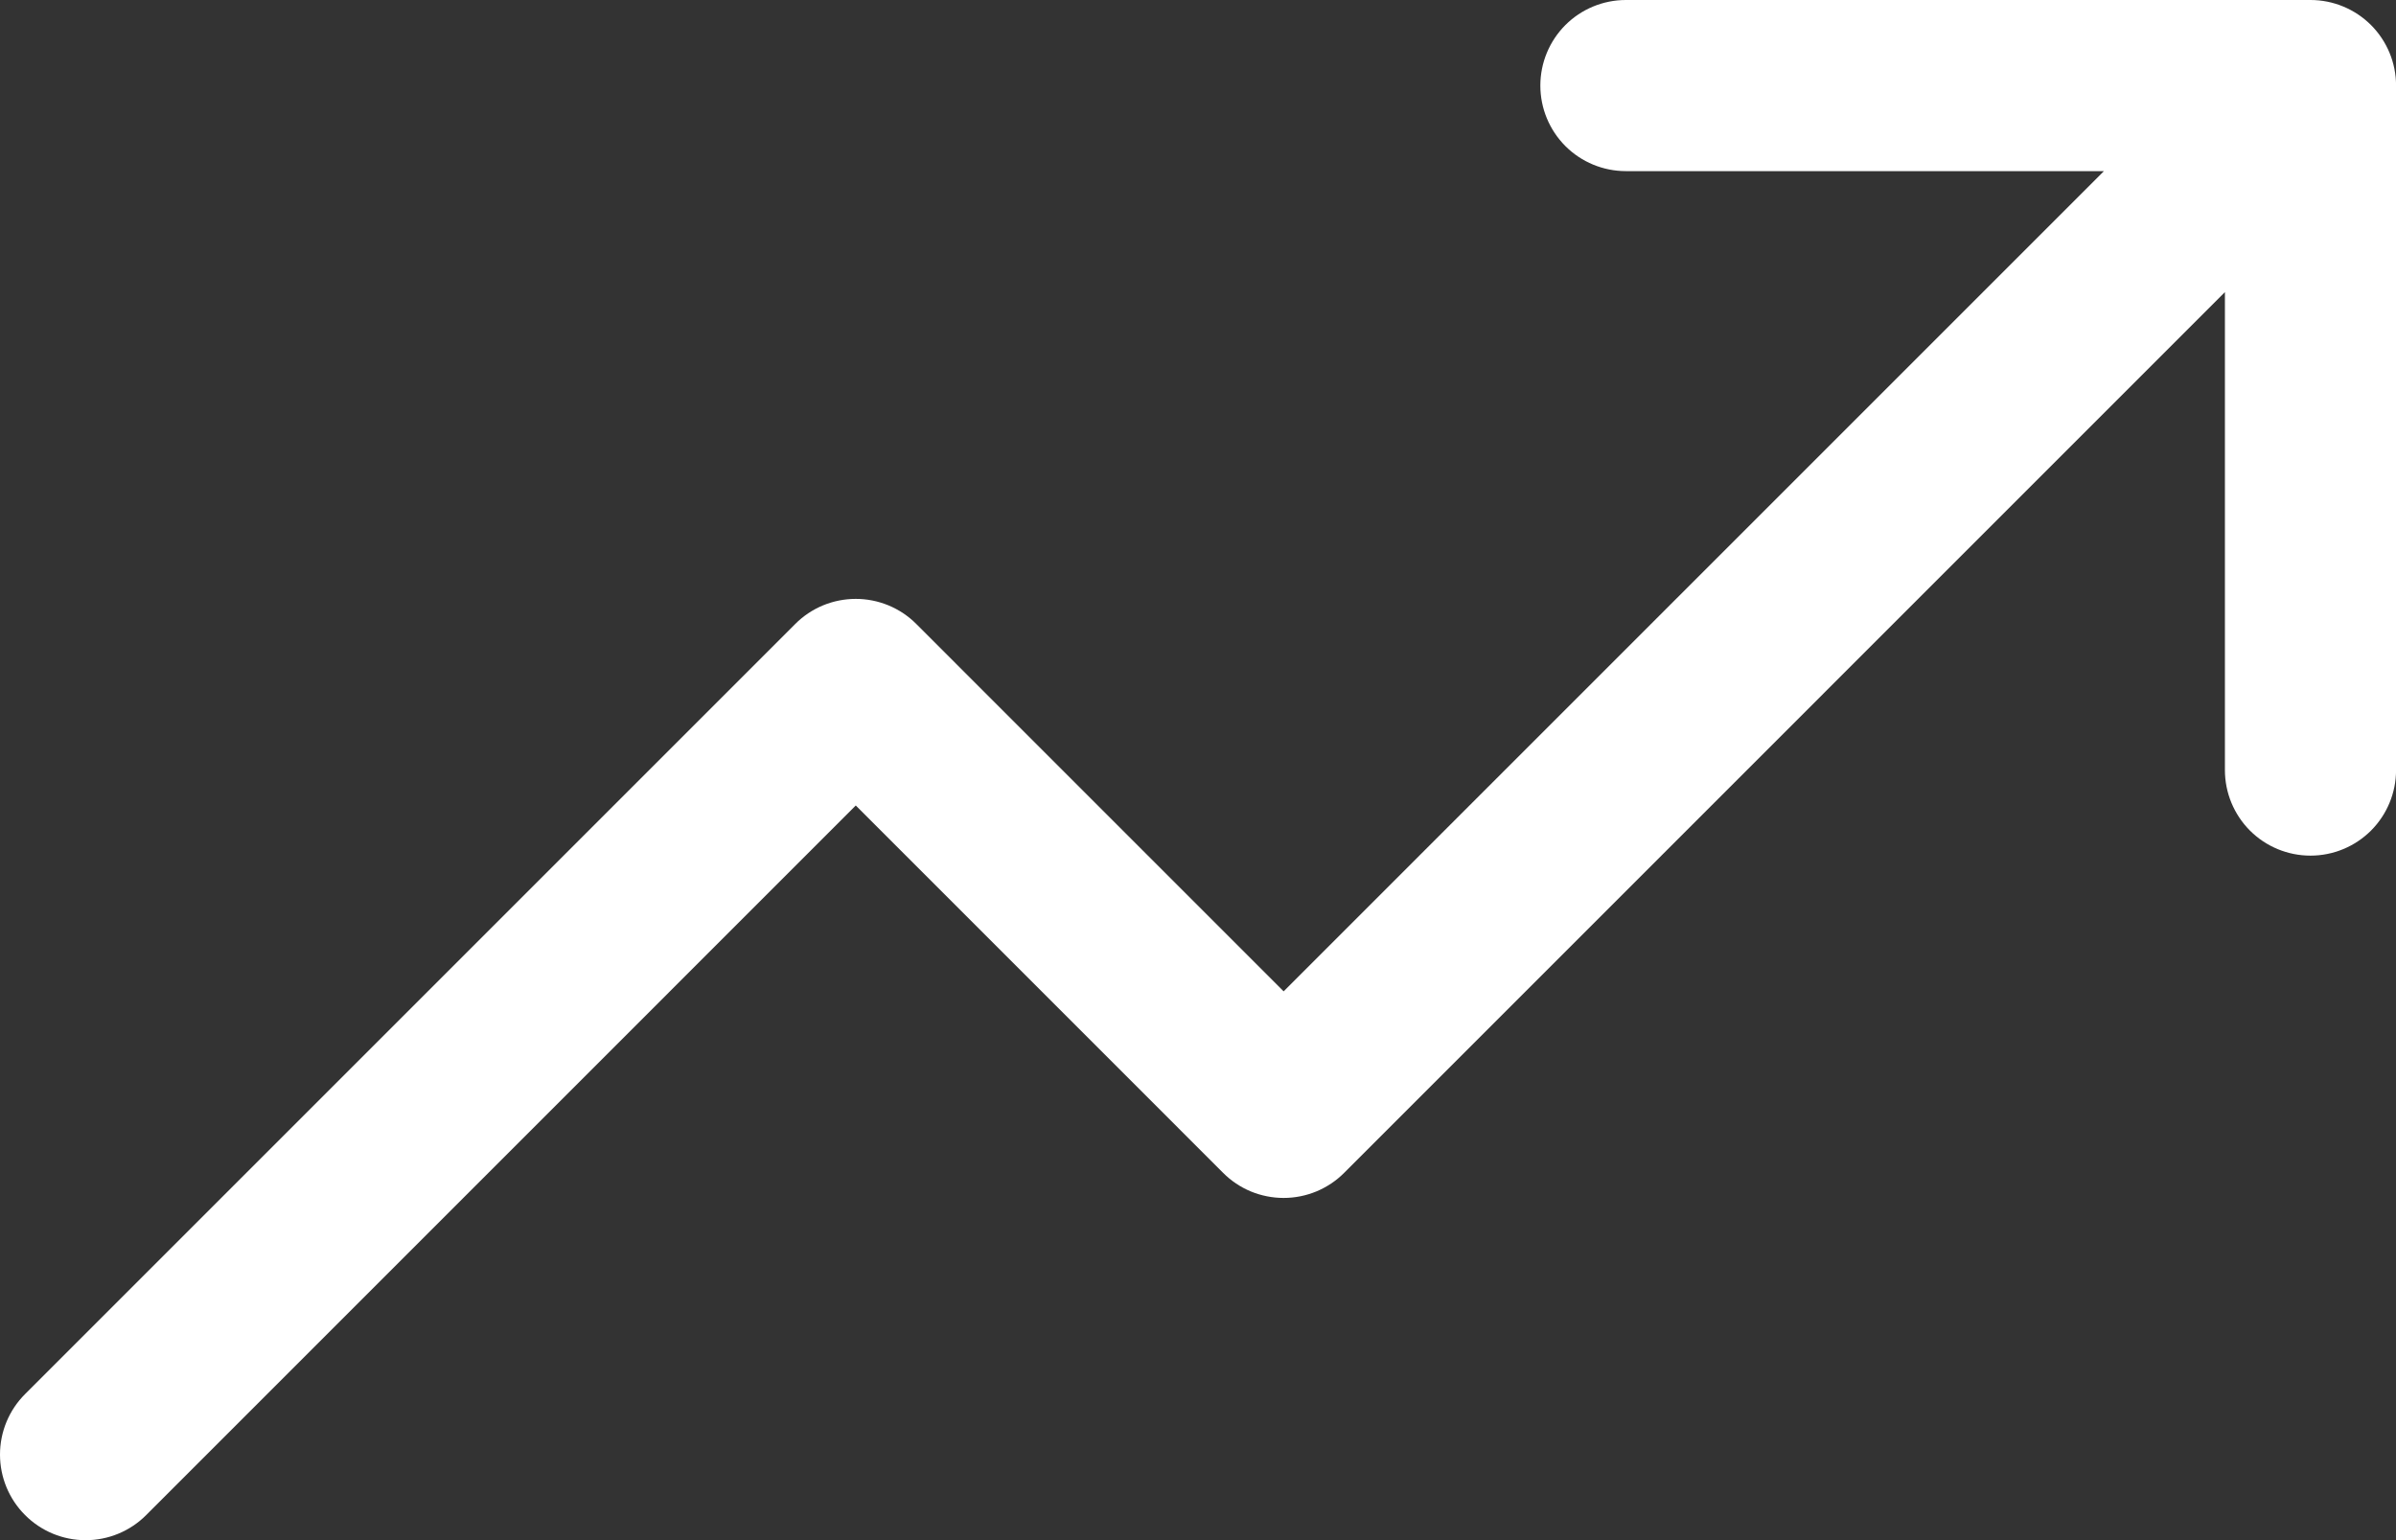 <svg width="42" height="27" viewBox="0 0 42 27" fill="none" xmlns="http://www.w3.org/2000/svg">
<rect x="0" y="0" width="42" height="27" fill="#333333" stroke="none"/>
<path d="M42.001 1.5V13.5C42.001 13.898 41.843 14.279 41.562 14.561C41.28 14.842 40.899 15 40.501 15C40.103 15 39.721 14.842 39.44 14.561C39.159 14.279 39.001 13.898 39.001 13.5V5.121L23.562 20.561C23.423 20.701 23.257 20.811 23.075 20.887C22.893 20.962 22.698 21.001 22.501 21.001C22.304 21.001 22.108 20.962 21.926 20.887C21.744 20.811 21.579 20.701 21.44 20.561L15.001 14.121L2.562 26.561C2.281 26.843 1.899 27.001 1.501 27.001C1.103 27.001 0.721 26.843 0.44 26.561C0.158 26.28 0 25.898 0 25.5C0 25.102 0.158 24.72 0.44 24.439L13.94 10.939C14.079 10.799 14.244 10.689 14.426 10.613C14.608 10.538 14.804 10.499 15.001 10.499C15.198 10.499 15.393 10.538 15.575 10.613C15.757 10.689 15.923 10.799 16.062 10.939L22.501 17.379L36.88 3H28.501C28.103 3 27.721 2.842 27.44 2.561C27.159 2.279 27.001 1.898 27.001 1.5C27.001 1.102 27.159 0.721 27.44 0.439C27.721 0.158 28.103 0 28.501 0H40.501C40.899 0 41.28 0.158 41.562 0.439C41.843 0.721 42.001 1.102 42.001 1.5Z" fill="white"/>
</svg>
